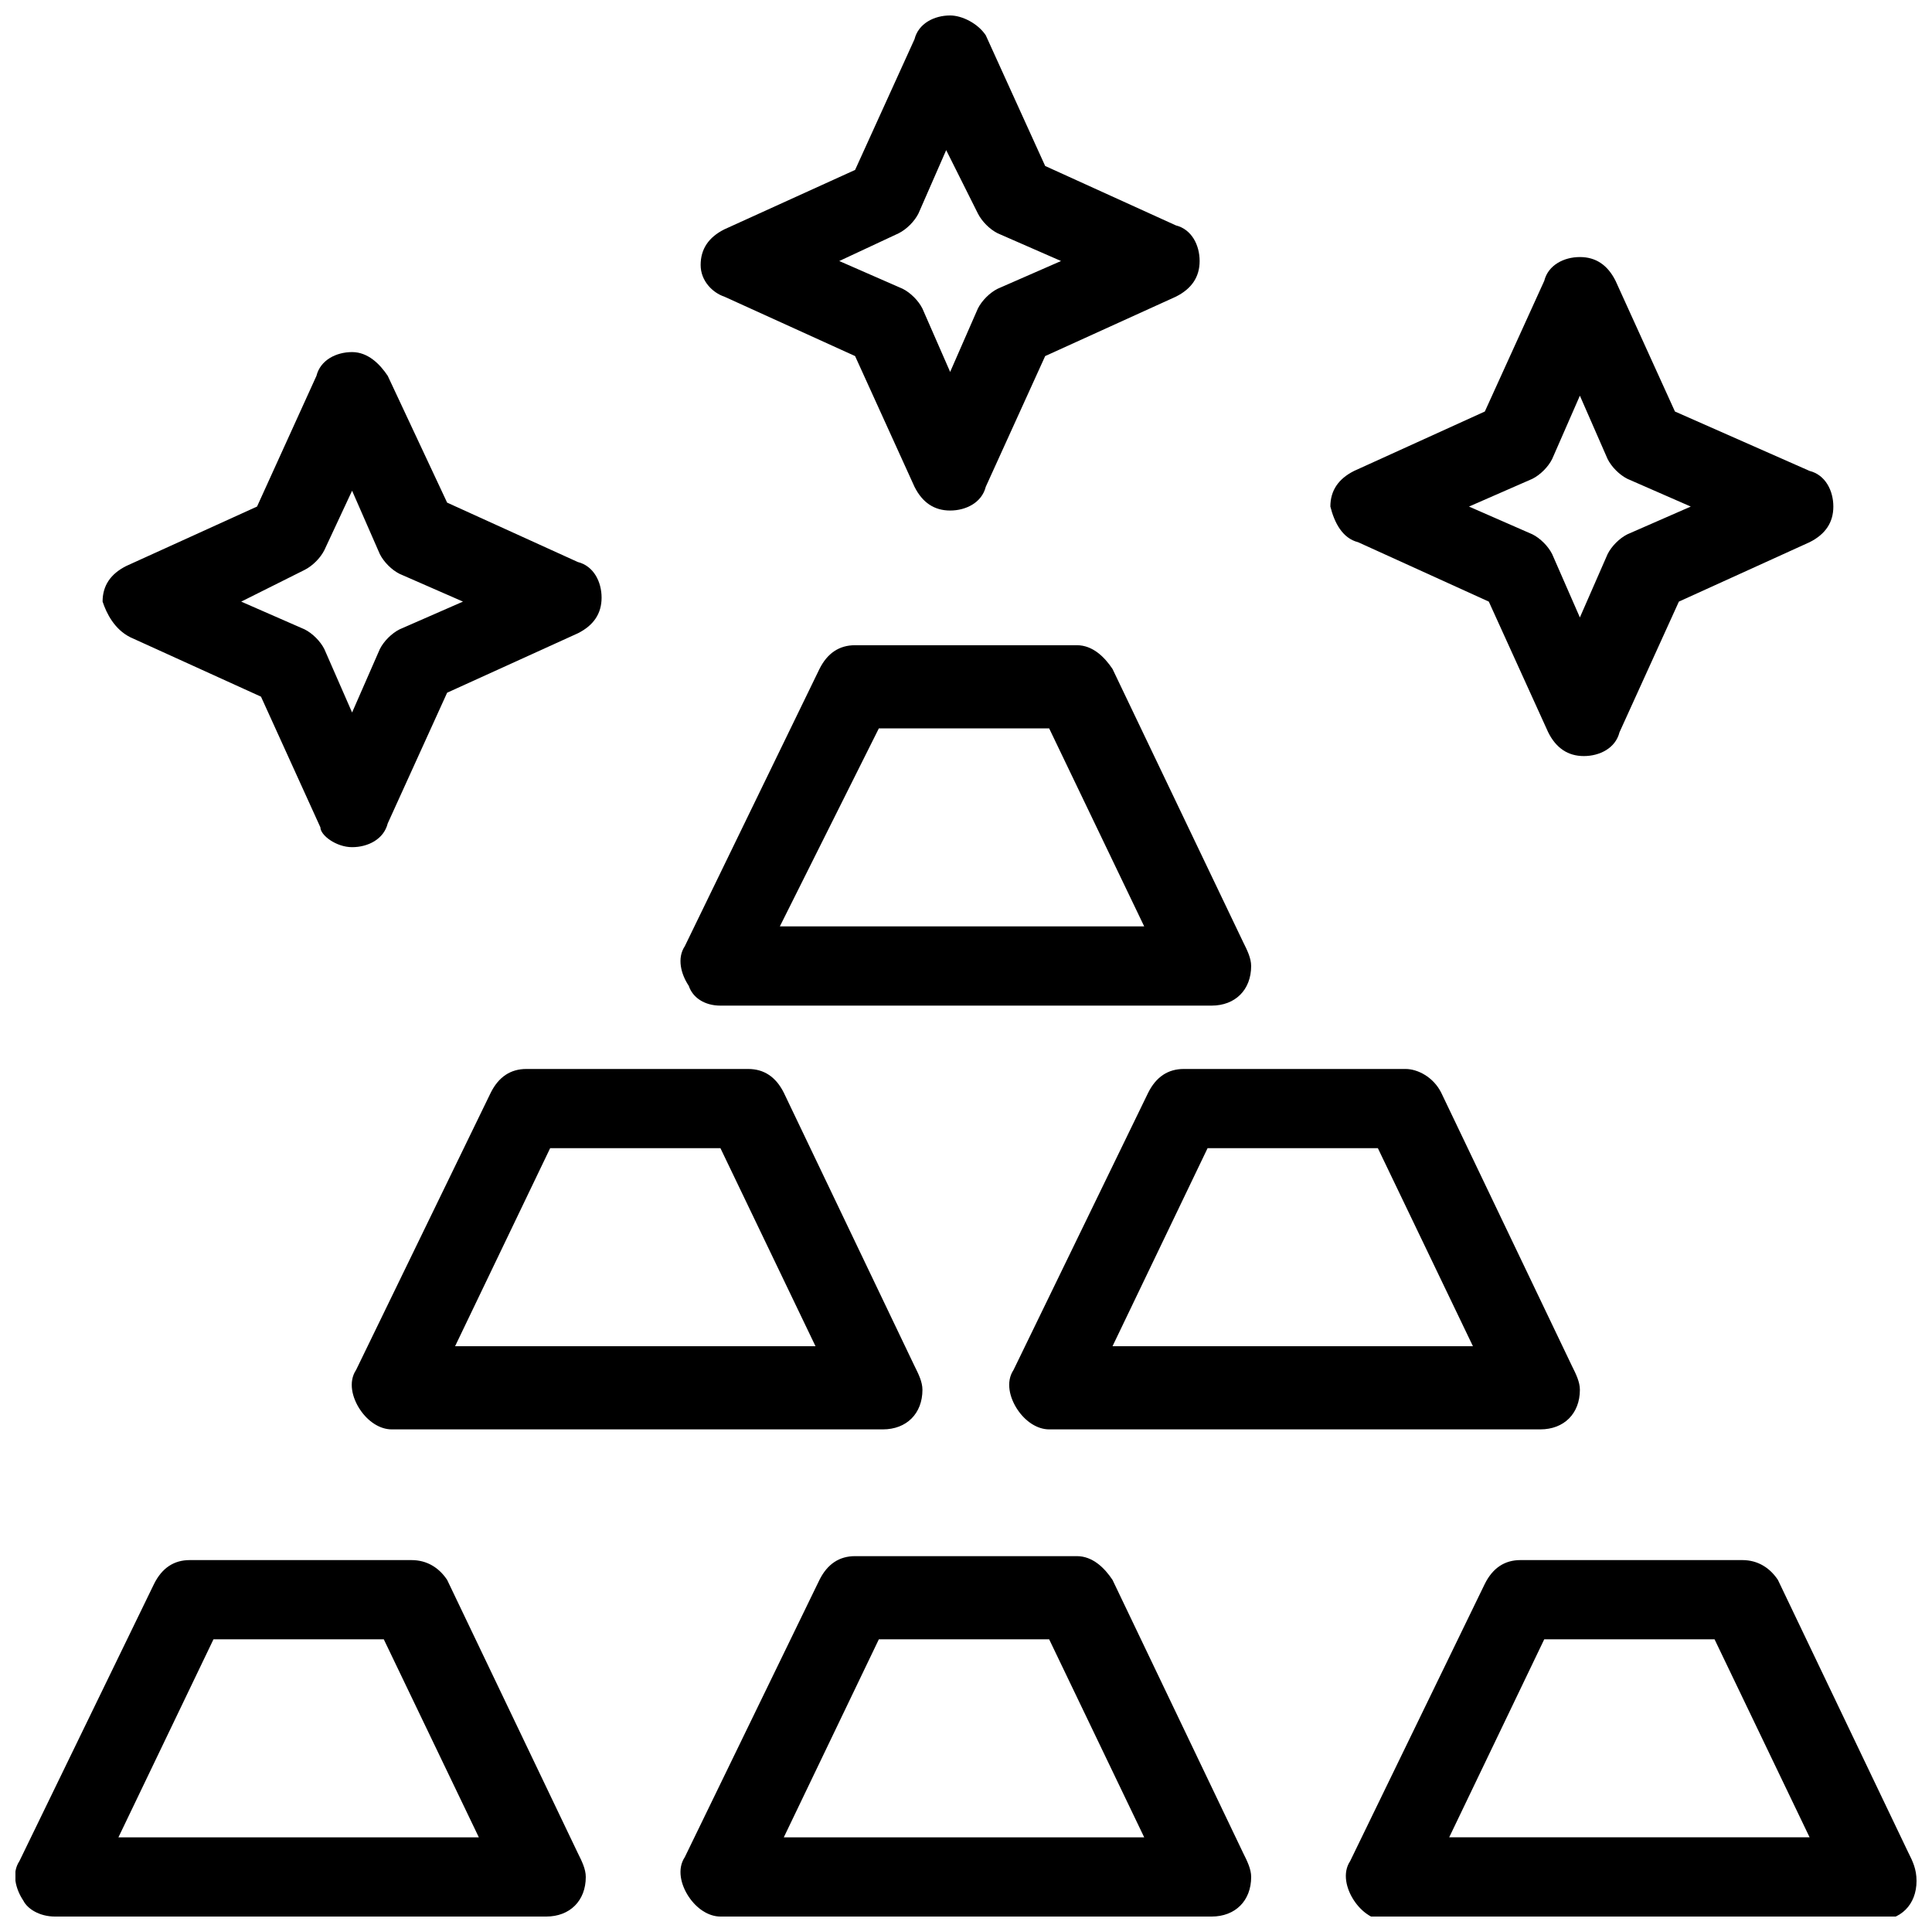 <?xml version="1.0" encoding="UTF-8"?>
<!-- The Best Svg Icon site in the world: iconSvg.co, Visit us! https://iconsvg.co -->
<svg width="800px" height="800px" version="1.1" viewBox="144 144 512 512" xmlns="http://www.w3.org/2000/svg">
 <defs>
  <clipPath id="d">
   <path d="m148.09 557h151.91v94.902h-151.91z"/>
  </clipPath>
  <clipPath id="c">
   <path d="m324 556h152v95.902h-152z"/>
  </clipPath>
  <clipPath id="b">
   <path d="m500 557h151.9v94.902h-151.9z"/>
  </clipPath>
  <clipPath id="a">
   <path d="m329 148.09h133v131.91h-133z"/>
  </clipPath>
 </defs>
 <path d="m334.92 410.5h130.15c6.297 0 10.496-4.199 10.496-10.496 0-2.098-1.051-4.199-2.098-6.297l-34.637-72.422c-2.098-3.148-5.246-6.297-9.445-6.297h-58.777c-4.199 0-7.348 2.098-9.445 6.297l-35.688 73.473c-2.098 3.148-1.051 7.348 1.051 10.496 1.043 3.144 4.195 5.246 8.391 5.246zm41.984-73.473h45.133l25.191 52.48h-96.562z"/>
 <path d="m342.27 427.29h-58.777c-4.199 0-7.348 2.098-9.445 6.297l-35.688 73.473c-2.098 3.148-1.051 7.348 1.051 10.496 2.098 3.148 5.246 5.246 8.398 5.246h130.15c6.297 0 10.496-4.199 10.496-10.496 0-2.098-1.051-4.199-2.098-6.297l-34.637-72.422c-2.106-4.199-5.254-6.297-9.453-6.297zm-77.668 73.473 25.191-52.48h45.133l25.191 52.48z"/>
 <path d="m516.5 427.29h-58.777c-4.199 0-7.348 2.098-9.445 6.297l-35.688 73.473c-2.098 3.148-1.051 7.348 1.051 10.496 2.098 3.148 5.246 5.246 8.398 5.246h130.15c6.297 0 10.496-4.199 10.496-10.496 0-2.098-1.051-4.199-2.098-6.297l-34.645-72.422c-2.098-4.199-6.297-6.297-9.445-6.297zm-77.672 73.473 25.191-52.48h45.133l25.191 52.48z"/>
 <g clip-path="url(#d)">
  <path d="m262.5 562.69c-2.098-3.148-5.246-5.25-9.445-5.25h-58.777c-4.199 0-7.348 2.098-9.445 6.297l-35.688 73.473c-2.098 3.148-1.051 7.348 1.051 10.496 1.047 2.102 4.195 4.199 8.395 4.199h130.15c6.297 0 10.496-4.199 10.496-10.496 0-2.098-1.051-4.199-2.098-6.297zm-87.117 68.223 25.191-52.48h45.133l25.191 52.48z"/>
 </g>
 <g clip-path="url(#c)">
  <path d="m438.83 562.69c-2.098-3.148-5.246-6.297-9.445-6.297h-58.777c-4.199 0-7.348 2.098-9.445 6.297l-35.688 73.473c-2.098 3.148-1.051 7.348 1.051 10.496 2.098 3.148 5.246 5.246 8.398 5.246h130.15c6.297 0 10.496-4.199 10.496-10.496 0-2.098-1.051-4.199-2.098-6.297zm-87.117 68.223 25.191-52.48h45.133l25.191 52.48z"/>
 </g>
 <g clip-path="url(#b)">
  <path d="m649.8 635.11-34.637-72.422c-2.102-3.148-5.25-5.25-9.445-5.25h-58.781c-4.199 0-7.348 2.098-9.445 6.297l-35.688 73.473c-2.098 3.148-1.051 7.348 1.051 10.496 2.098 3.148 5.246 5.246 8.398 5.246l130.15 0.004c6.297 0 10.496-4.199 10.496-10.496 0-3.148-1.047-5.25-2.098-7.348zm-121.75-4.199 25.191-52.48h45.133l25.191 52.48z"/>
 </g>
 <path d="m503.91 287.69 34.637 15.742 15.742 34.637c2.098 4.199 5.246 6.297 9.445 6.297s8.398-2.098 9.445-6.297l15.742-34.637 34.637-15.742c4.199-2.098 6.297-5.246 6.297-9.445 0-4.199-2.098-8.398-6.297-9.445l-35.68-15.746-15.742-34.637c-2.098-4.199-5.246-6.297-9.445-6.297-4.199 0-8.398 2.098-9.445 6.297l-15.75 34.637-34.637 15.742c-4.199 2.098-6.297 5.246-6.297 9.445 1.051 4.199 3.148 8.398 7.348 9.449zm46.18-16.793c2.098-1.051 4.199-3.148 5.246-5.246l7.348-16.793 7.348 16.793c1.051 2.098 3.148 4.199 5.246 5.246l16.793 7.348-16.793 7.348c-2.098 1.051-4.199 3.148-5.246 5.246l-7.348 16.793-7.348-16.793c-1.051-2.098-3.148-4.199-5.246-5.246l-16.793-7.348z"/>
 <path d="m178.53 312.88 34.637 15.742 15.742 34.637c0.004 2.102 4.203 5.25 8.398 5.25 4.199 0 8.398-2.098 9.445-6.297l15.742-34.637 34.637-15.742c4.199-2.098 6.297-5.246 6.297-9.445s-2.098-8.398-6.297-9.445l-34.637-15.742-15.738-33.594c-2.102-3.152-5.25-6.301-9.449-6.301-4.199 0-8.398 2.098-9.445 6.297l-15.742 34.637-34.637 15.742c-4.199 2.098-6.297 5.246-6.297 9.445 1.047 3.152 3.144 7.352 7.344 9.453zm46.184-17.844c2.098-1.051 4.199-3.148 5.246-5.246l7.348-15.746 7.348 16.793c1.051 2.098 3.148 4.199 5.246 5.246l16.793 7.348-16.793 7.348c-2.098 1.051-4.199 3.148-5.246 5.246l-7.348 16.793-7.348-16.789c-1.051-2.098-3.148-4.199-5.246-5.246l-16.793-7.348z"/>
 <g clip-path="url(#a)">
  <path d="m335.97 222.62 34.637 15.742 15.742 34.637c2.098 4.199 5.246 6.297 9.445 6.297s8.398-2.098 9.445-6.297l15.742-34.637 34.637-15.742c4.199-2.098 6.297-5.246 6.297-9.445s-2.098-8.398-6.297-9.445l-34.637-15.742-15.742-34.637c-2.094-3.156-6.293-5.254-9.441-5.254-4.199 0-8.398 2.098-9.445 6.297l-15.742 34.637-34.637 15.742c-4.199 2.098-6.297 5.246-6.297 9.445-0.004 4.203 3.144 7.352 6.293 8.402zm46.184-16.797c2.098-1.051 4.199-3.148 5.246-5.246l7.348-16.793 8.398 16.793c1.051 2.098 3.148 4.199 5.246 5.246l16.793 7.348-16.793 7.348c-2.098 1.051-4.199 3.148-5.246 5.246l-7.348 16.797-7.348-16.793c-1.051-2.098-3.148-4.199-5.246-5.246l-16.793-7.348z"/>
 </g>
</svg>